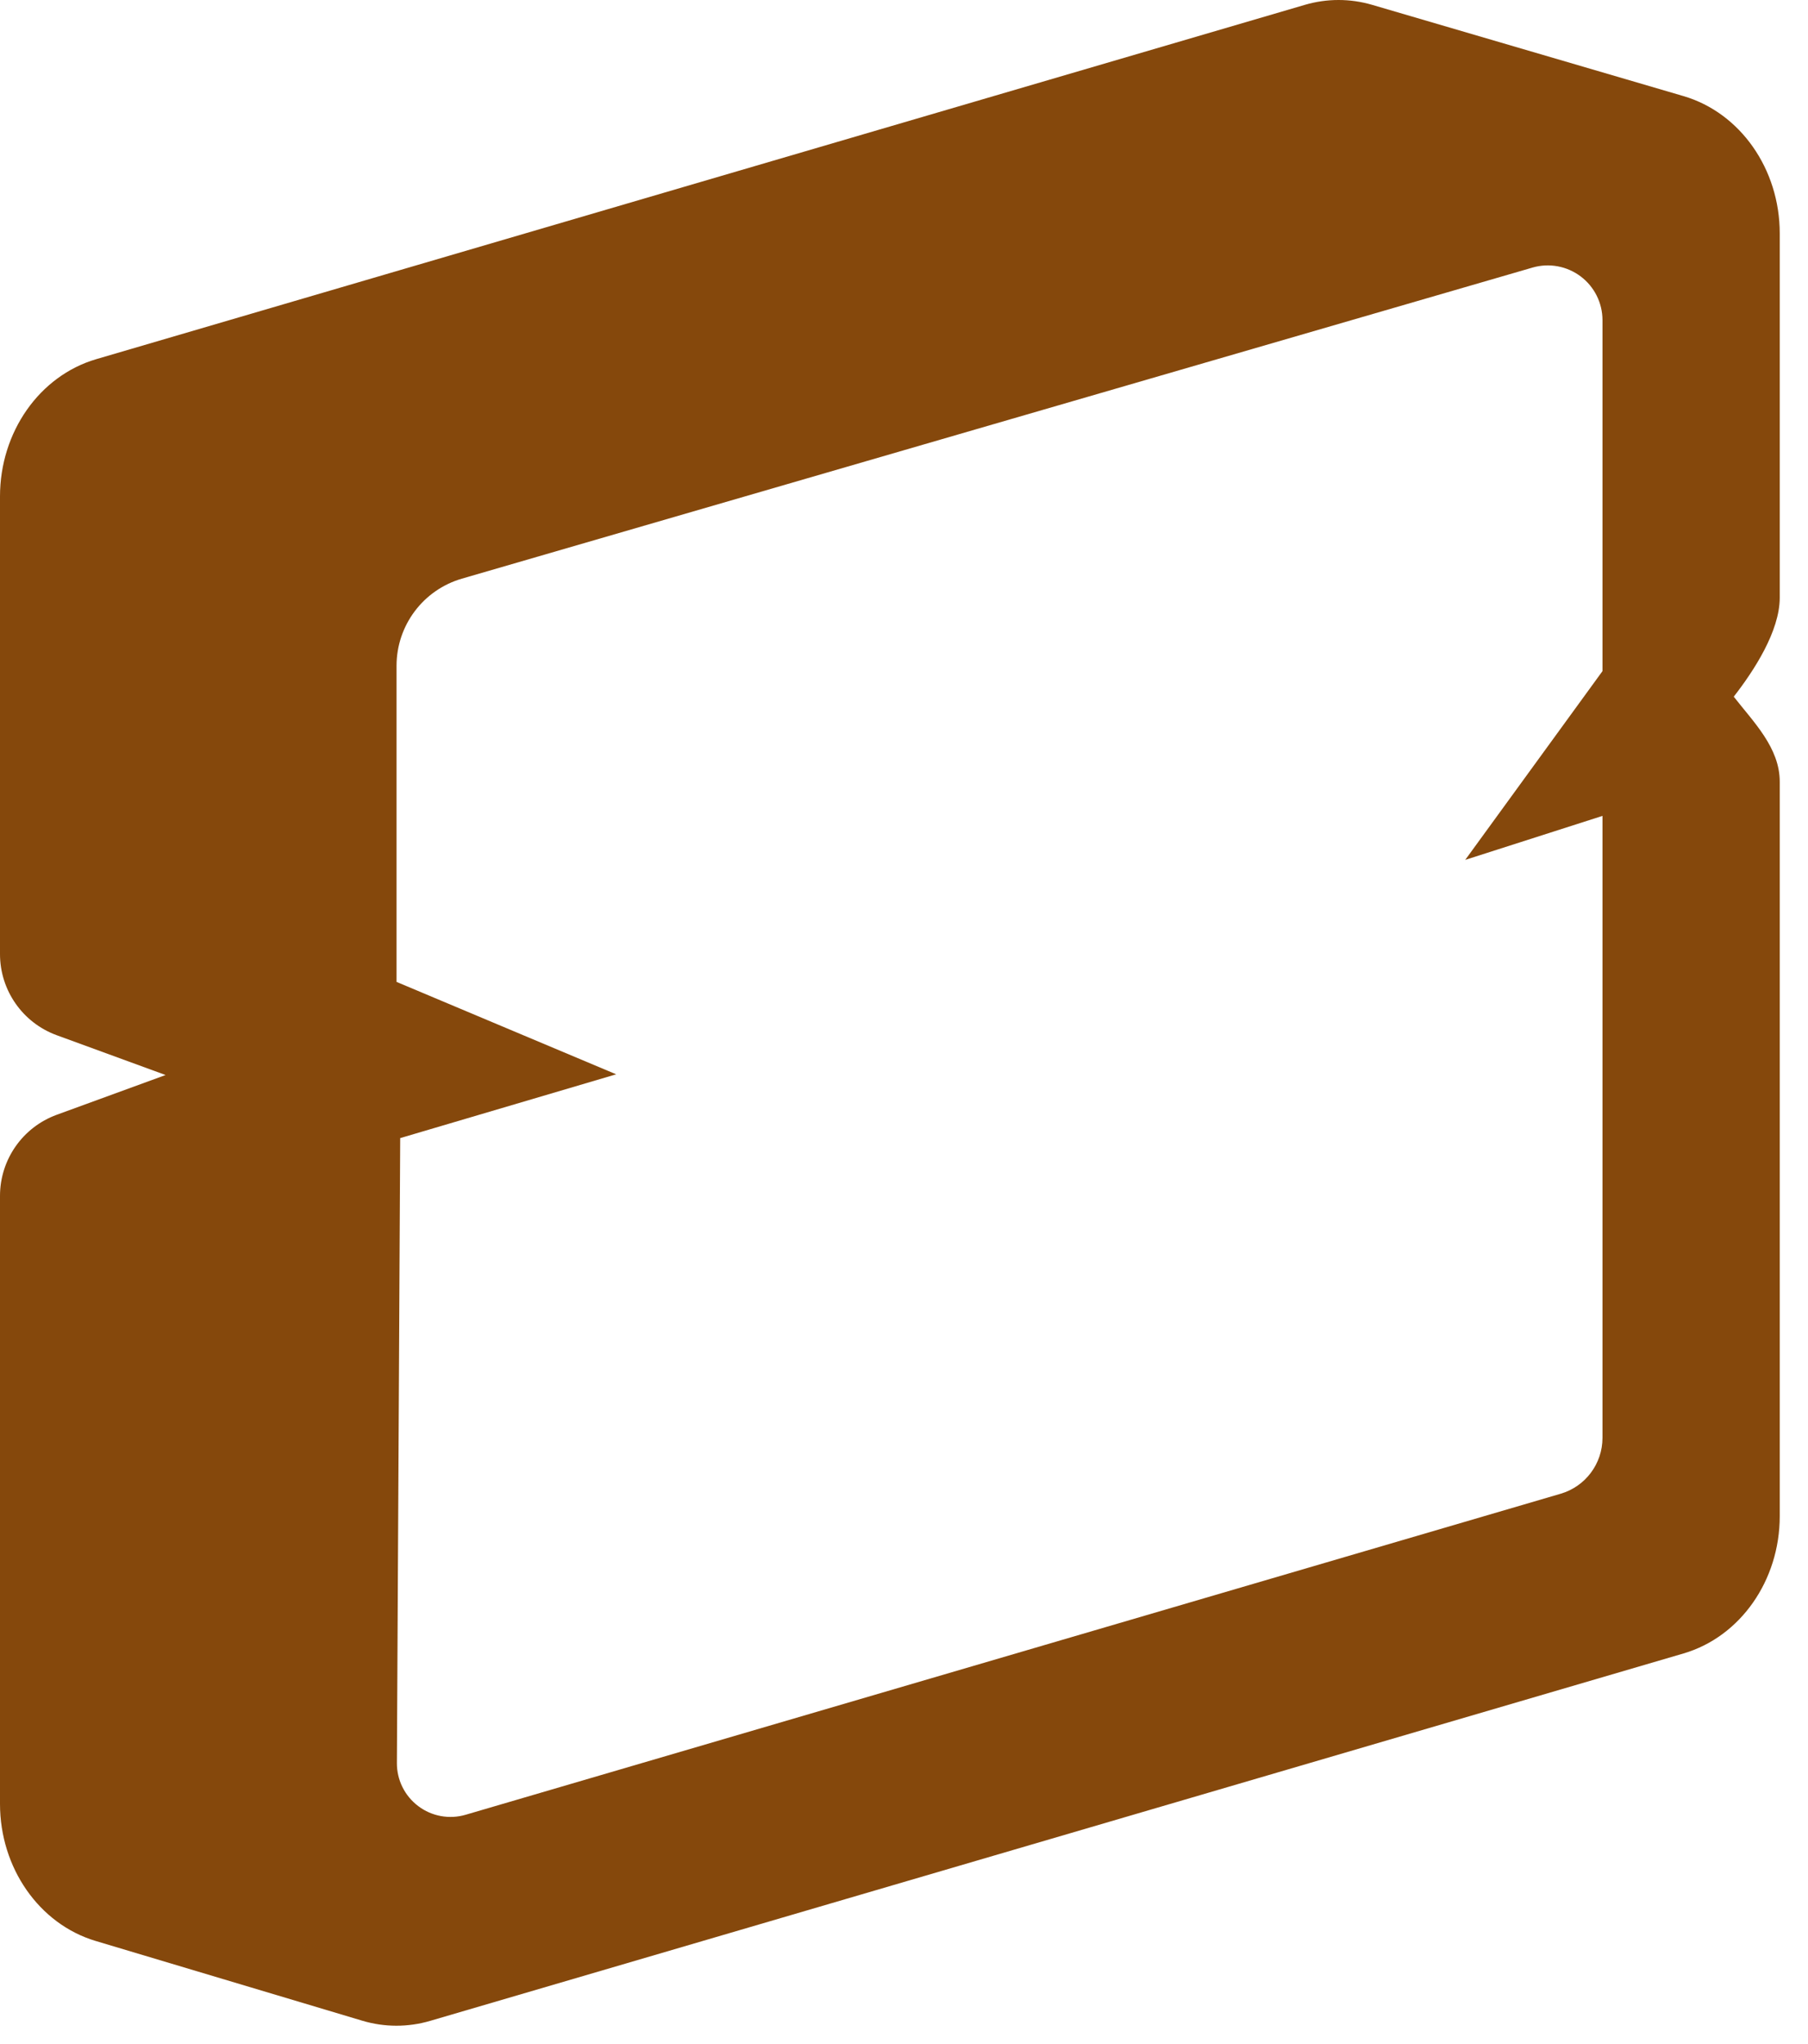 <svg width="46" height="52" viewBox="0 0 46 52" fill="none" xmlns="http://www.w3.org/2000/svg">
<path fill-rule="evenodd" clip-rule="evenodd" d="M1.442 26.335C0.576 26.018 3.8147e-06 25.194 3.8147e-06 24.271V12.628C3.8147e-06 10.992 1.004 9.56 2.449 9.137L33.2 0.123C33.76 -0.041 34.35 -0.041 34.91 0.123L42.833 2.445C44.277 2.869 45.281 4.301 45.281 5.937V15.204C45.281 16.062 44.619 17.07 44.111 17.723C44.615 18.37 45.281 19.021 45.281 19.887V38.572C45.281 40.208 44.277 41.64 42.833 42.063L10.944 51.41C10.378 51.576 9.782 51.575 9.217 51.406L2.433 49.377C0.996 48.947 3.8147e-06 47.519 3.8147e-06 45.89V30.424C3.8147e-06 29.501 0.576 28.677 1.442 28.36C2.662 27.914 4.213 27.348 4.213 27.348C4.213 27.348 2.662 26.781 1.442 26.335ZM10.098 44.851C10.096 45.282 10.297 45.688 10.642 45.947C10.986 46.207 11.432 46.288 11.846 46.167C17.51 44.507 35.181 39.327 39.707 38C40.338 37.815 40.771 37.236 40.771 36.579C40.771 32.814 40.771 20.756 40.771 20.756L37.279 21.875L40.771 17.073V8.144C40.771 7.706 40.565 7.294 40.215 7.031C39.865 6.768 39.411 6.685 38.991 6.807C33.529 8.394 17.059 13.178 11.754 14.72C10.767 15.006 10.089 15.91 10.089 16.938C10.089 19.747 10.089 24.979 10.089 24.979L15.677 27.33L10.182 28.953C10.182 28.953 10.122 40.32 10.098 44.851Z" fill="#85480C"/>
</svg>
